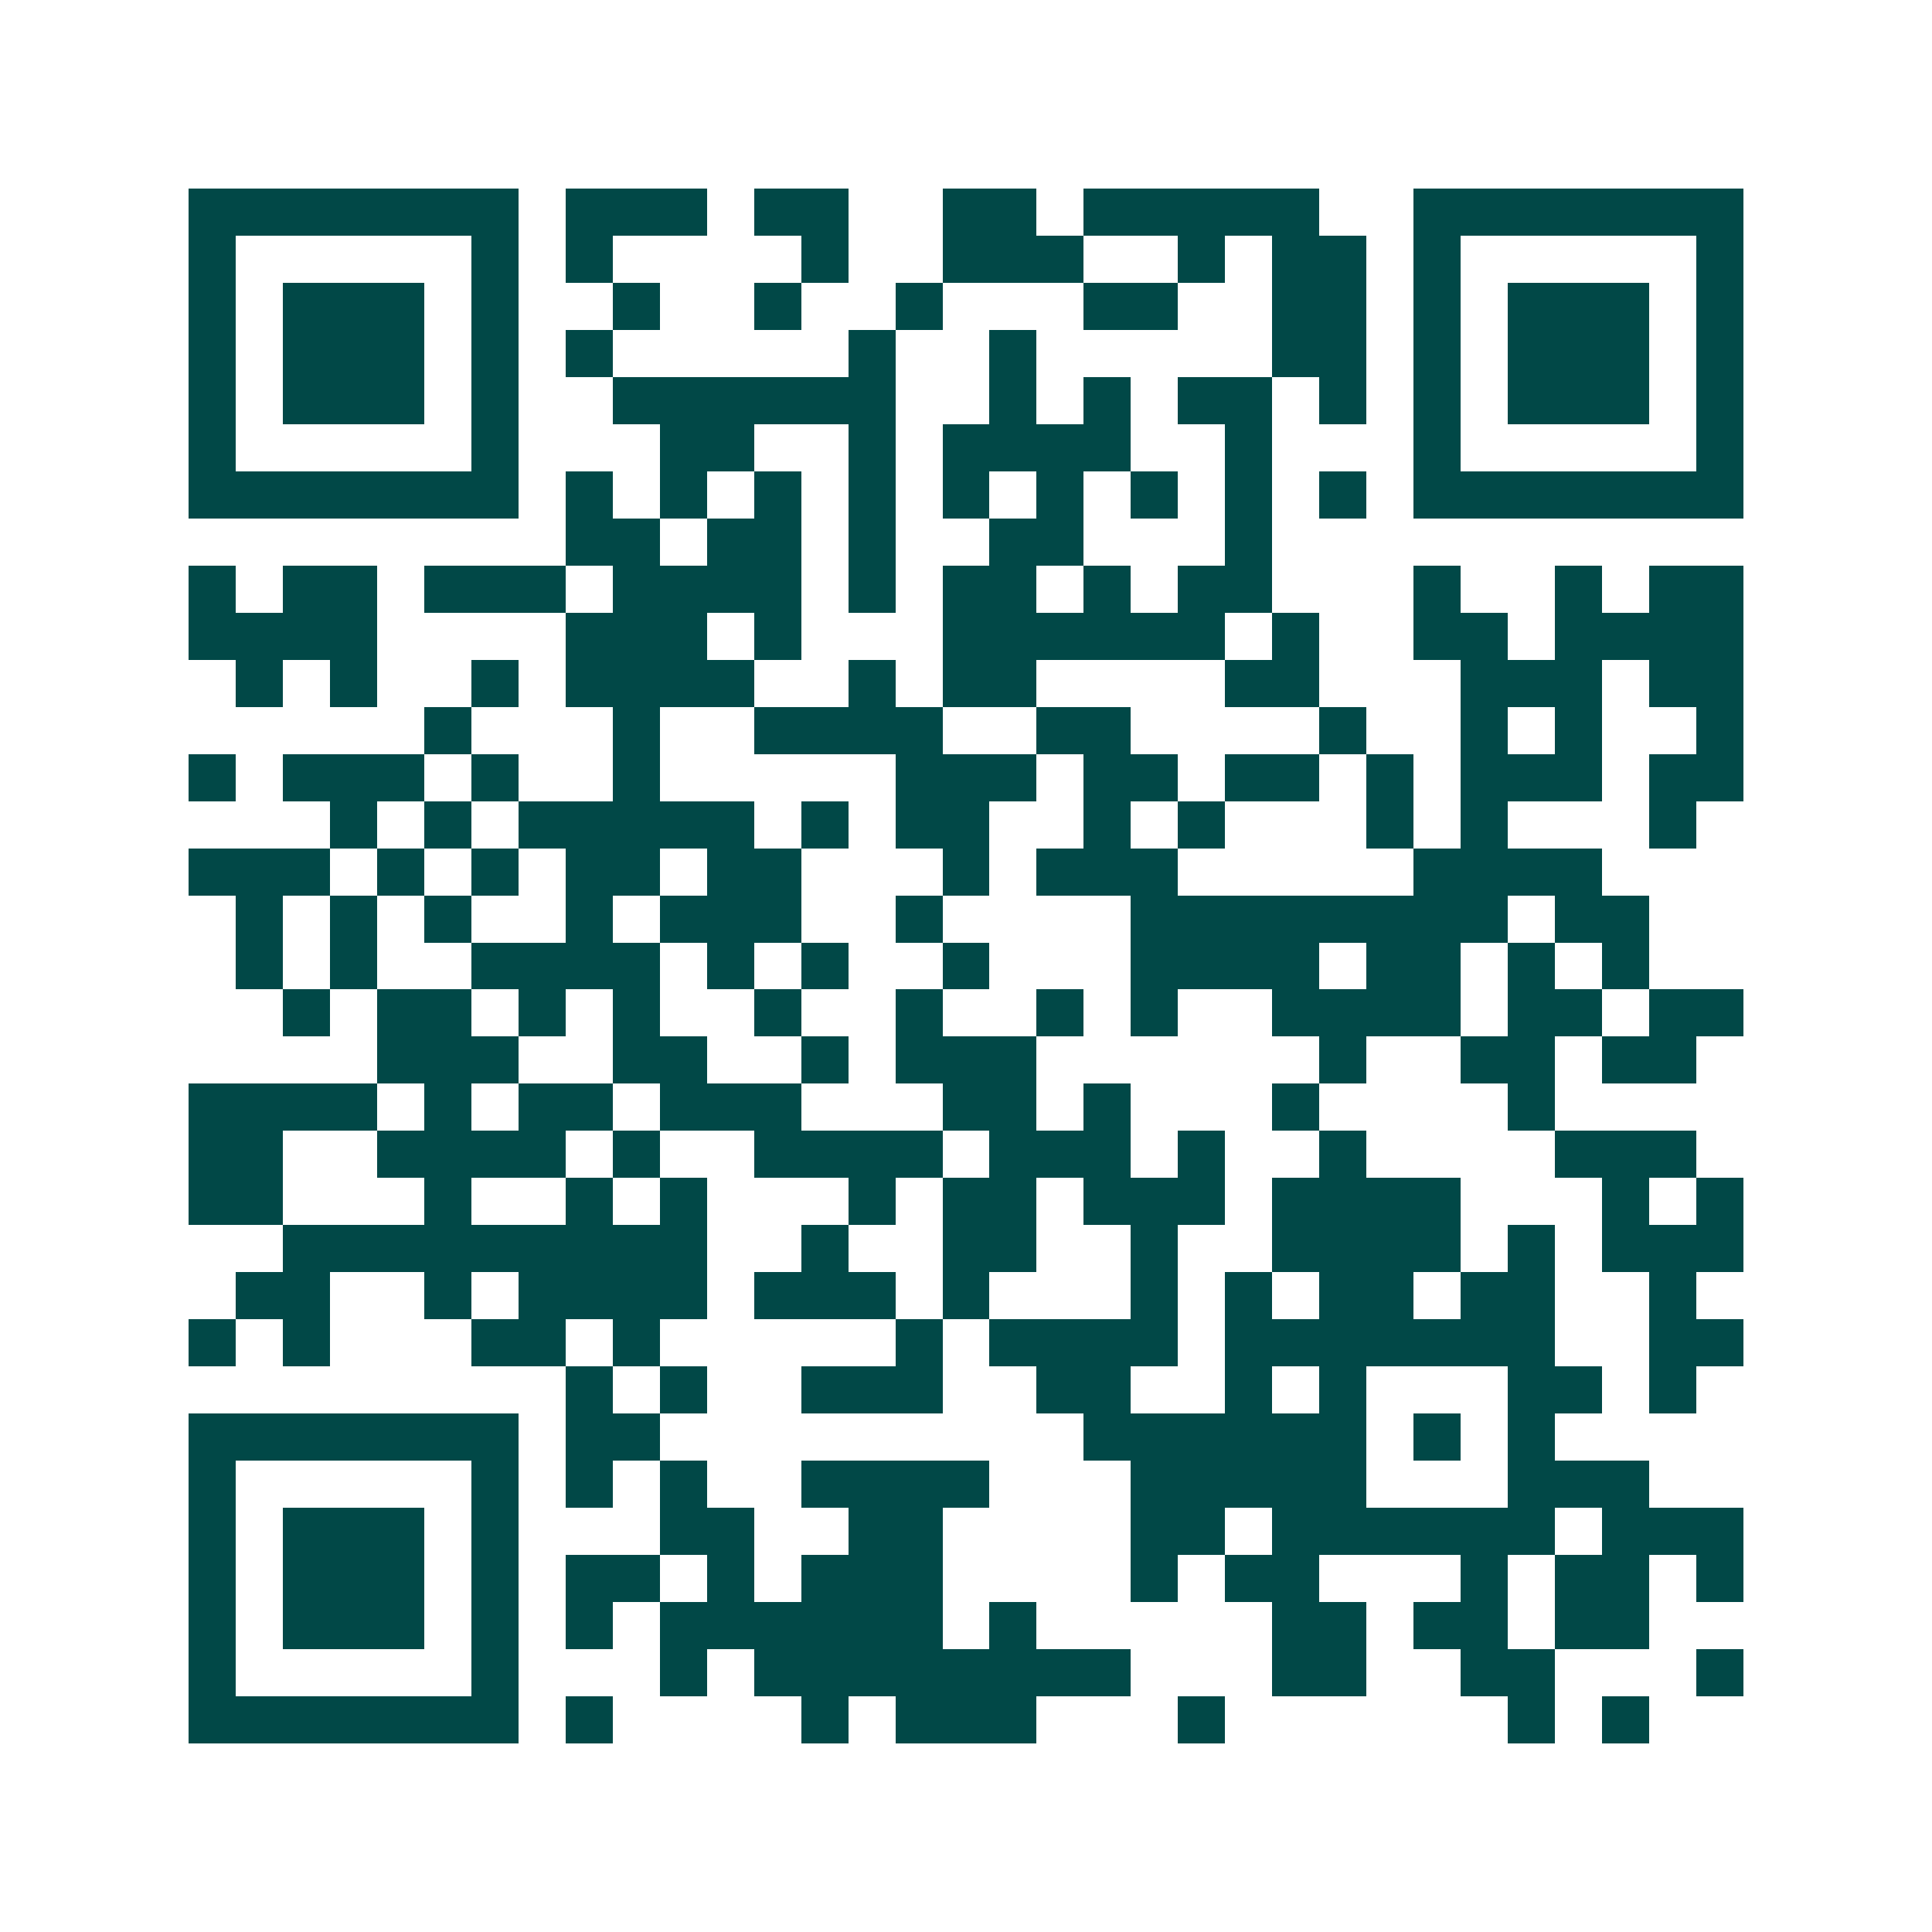 <svg xmlns="http://www.w3.org/2000/svg" width="200" height="200" viewBox="0 0 41 41" shape-rendering="crispEdges"><path fill="#ffffff" d="M0 0h41v41H0z"/><path stroke="#014847" d="M4 4.5h7m1 0h3m1 0h2m2 0h2m1 0h5m2 0h7M4 5.5h1m5 0h1m1 0h1m4 0h1m2 0h3m2 0h1m1 0h2m1 0h1m5 0h1M4 6.5h1m1 0h3m1 0h1m2 0h1m2 0h1m2 0h1m3 0h2m2 0h2m1 0h1m1 0h3m1 0h1M4 7.5h1m1 0h3m1 0h1m1 0h1m5 0h1m2 0h1m5 0h2m1 0h1m1 0h3m1 0h1M4 8.5h1m1 0h3m1 0h1m2 0h6m2 0h1m1 0h1m1 0h2m1 0h1m1 0h1m1 0h3m1 0h1M4 9.5h1m5 0h1m3 0h2m2 0h1m1 0h4m2 0h1m3 0h1m5 0h1M4 10.5h7m1 0h1m1 0h1m1 0h1m1 0h1m1 0h1m1 0h1m1 0h1m1 0h1m1 0h1m1 0h7M12 11.5h2m1 0h2m1 0h1m2 0h2m3 0h1M4 12.5h1m1 0h2m1 0h3m1 0h4m1 0h1m1 0h2m1 0h1m1 0h2m3 0h1m2 0h1m1 0h2M4 13.5h4m4 0h3m1 0h1m3 0h6m1 0h1m2 0h2m1 0h4M5 14.5h1m1 0h1m2 0h1m1 0h4m2 0h1m1 0h2m4 0h2m3 0h3m1 0h2M9 15.5h1m3 0h1m2 0h4m2 0h2m4 0h1m2 0h1m1 0h1m2 0h1M4 16.5h1m1 0h3m1 0h1m2 0h1m5 0h3m1 0h2m1 0h2m1 0h1m1 0h3m1 0h2M7 17.5h1m1 0h1m1 0h5m1 0h1m1 0h2m2 0h1m1 0h1m3 0h1m1 0h1m3 0h1M4 18.5h3m1 0h1m1 0h1m1 0h2m1 0h2m3 0h1m1 0h3m5 0h4M5 19.5h1m1 0h1m1 0h1m2 0h1m1 0h3m2 0h1m4 0h8m1 0h2M5 20.5h1m1 0h1m2 0h4m1 0h1m1 0h1m2 0h1m3 0h4m1 0h2m1 0h1m1 0h1M6 21.5h1m1 0h2m1 0h1m1 0h1m2 0h1m2 0h1m2 0h1m1 0h1m2 0h4m1 0h2m1 0h2M8 22.5h3m2 0h2m2 0h1m1 0h3m6 0h1m2 0h2m1 0h2M4 23.5h4m1 0h1m1 0h2m1 0h3m3 0h2m1 0h1m3 0h1m4 0h1M4 24.5h2m2 0h4m1 0h1m2 0h4m1 0h3m1 0h1m2 0h1m4 0h3M4 25.5h2m3 0h1m2 0h1m1 0h1m3 0h1m1 0h2m1 0h3m1 0h4m3 0h1m1 0h1M6 26.5h9m2 0h1m2 0h2m2 0h1m2 0h4m1 0h1m1 0h3M5 27.5h2m2 0h1m1 0h4m1 0h3m1 0h1m3 0h1m1 0h1m1 0h2m1 0h2m2 0h1M4 28.5h1m1 0h1m3 0h2m1 0h1m5 0h1m1 0h4m1 0h7m2 0h2M12 29.5h1m1 0h1m2 0h3m2 0h2m2 0h1m1 0h1m3 0h2m1 0h1M4 30.5h7m1 0h2m9 0h6m1 0h1m1 0h1M4 31.5h1m5 0h1m1 0h1m1 0h1m2 0h4m3 0h5m3 0h3M4 32.5h1m1 0h3m1 0h1m3 0h2m2 0h2m4 0h2m1 0h6m1 0h3M4 33.5h1m1 0h3m1 0h1m1 0h2m1 0h1m1 0h3m4 0h1m1 0h2m3 0h1m1 0h2m1 0h1M4 34.5h1m1 0h3m1 0h1m1 0h1m1 0h6m1 0h1m5 0h2m1 0h2m1 0h2M4 35.5h1m5 0h1m3 0h1m1 0h8m3 0h2m2 0h2m3 0h1M4 36.5h7m1 0h1m4 0h1m1 0h3m3 0h1m6 0h1m1 0h1"/></svg>
